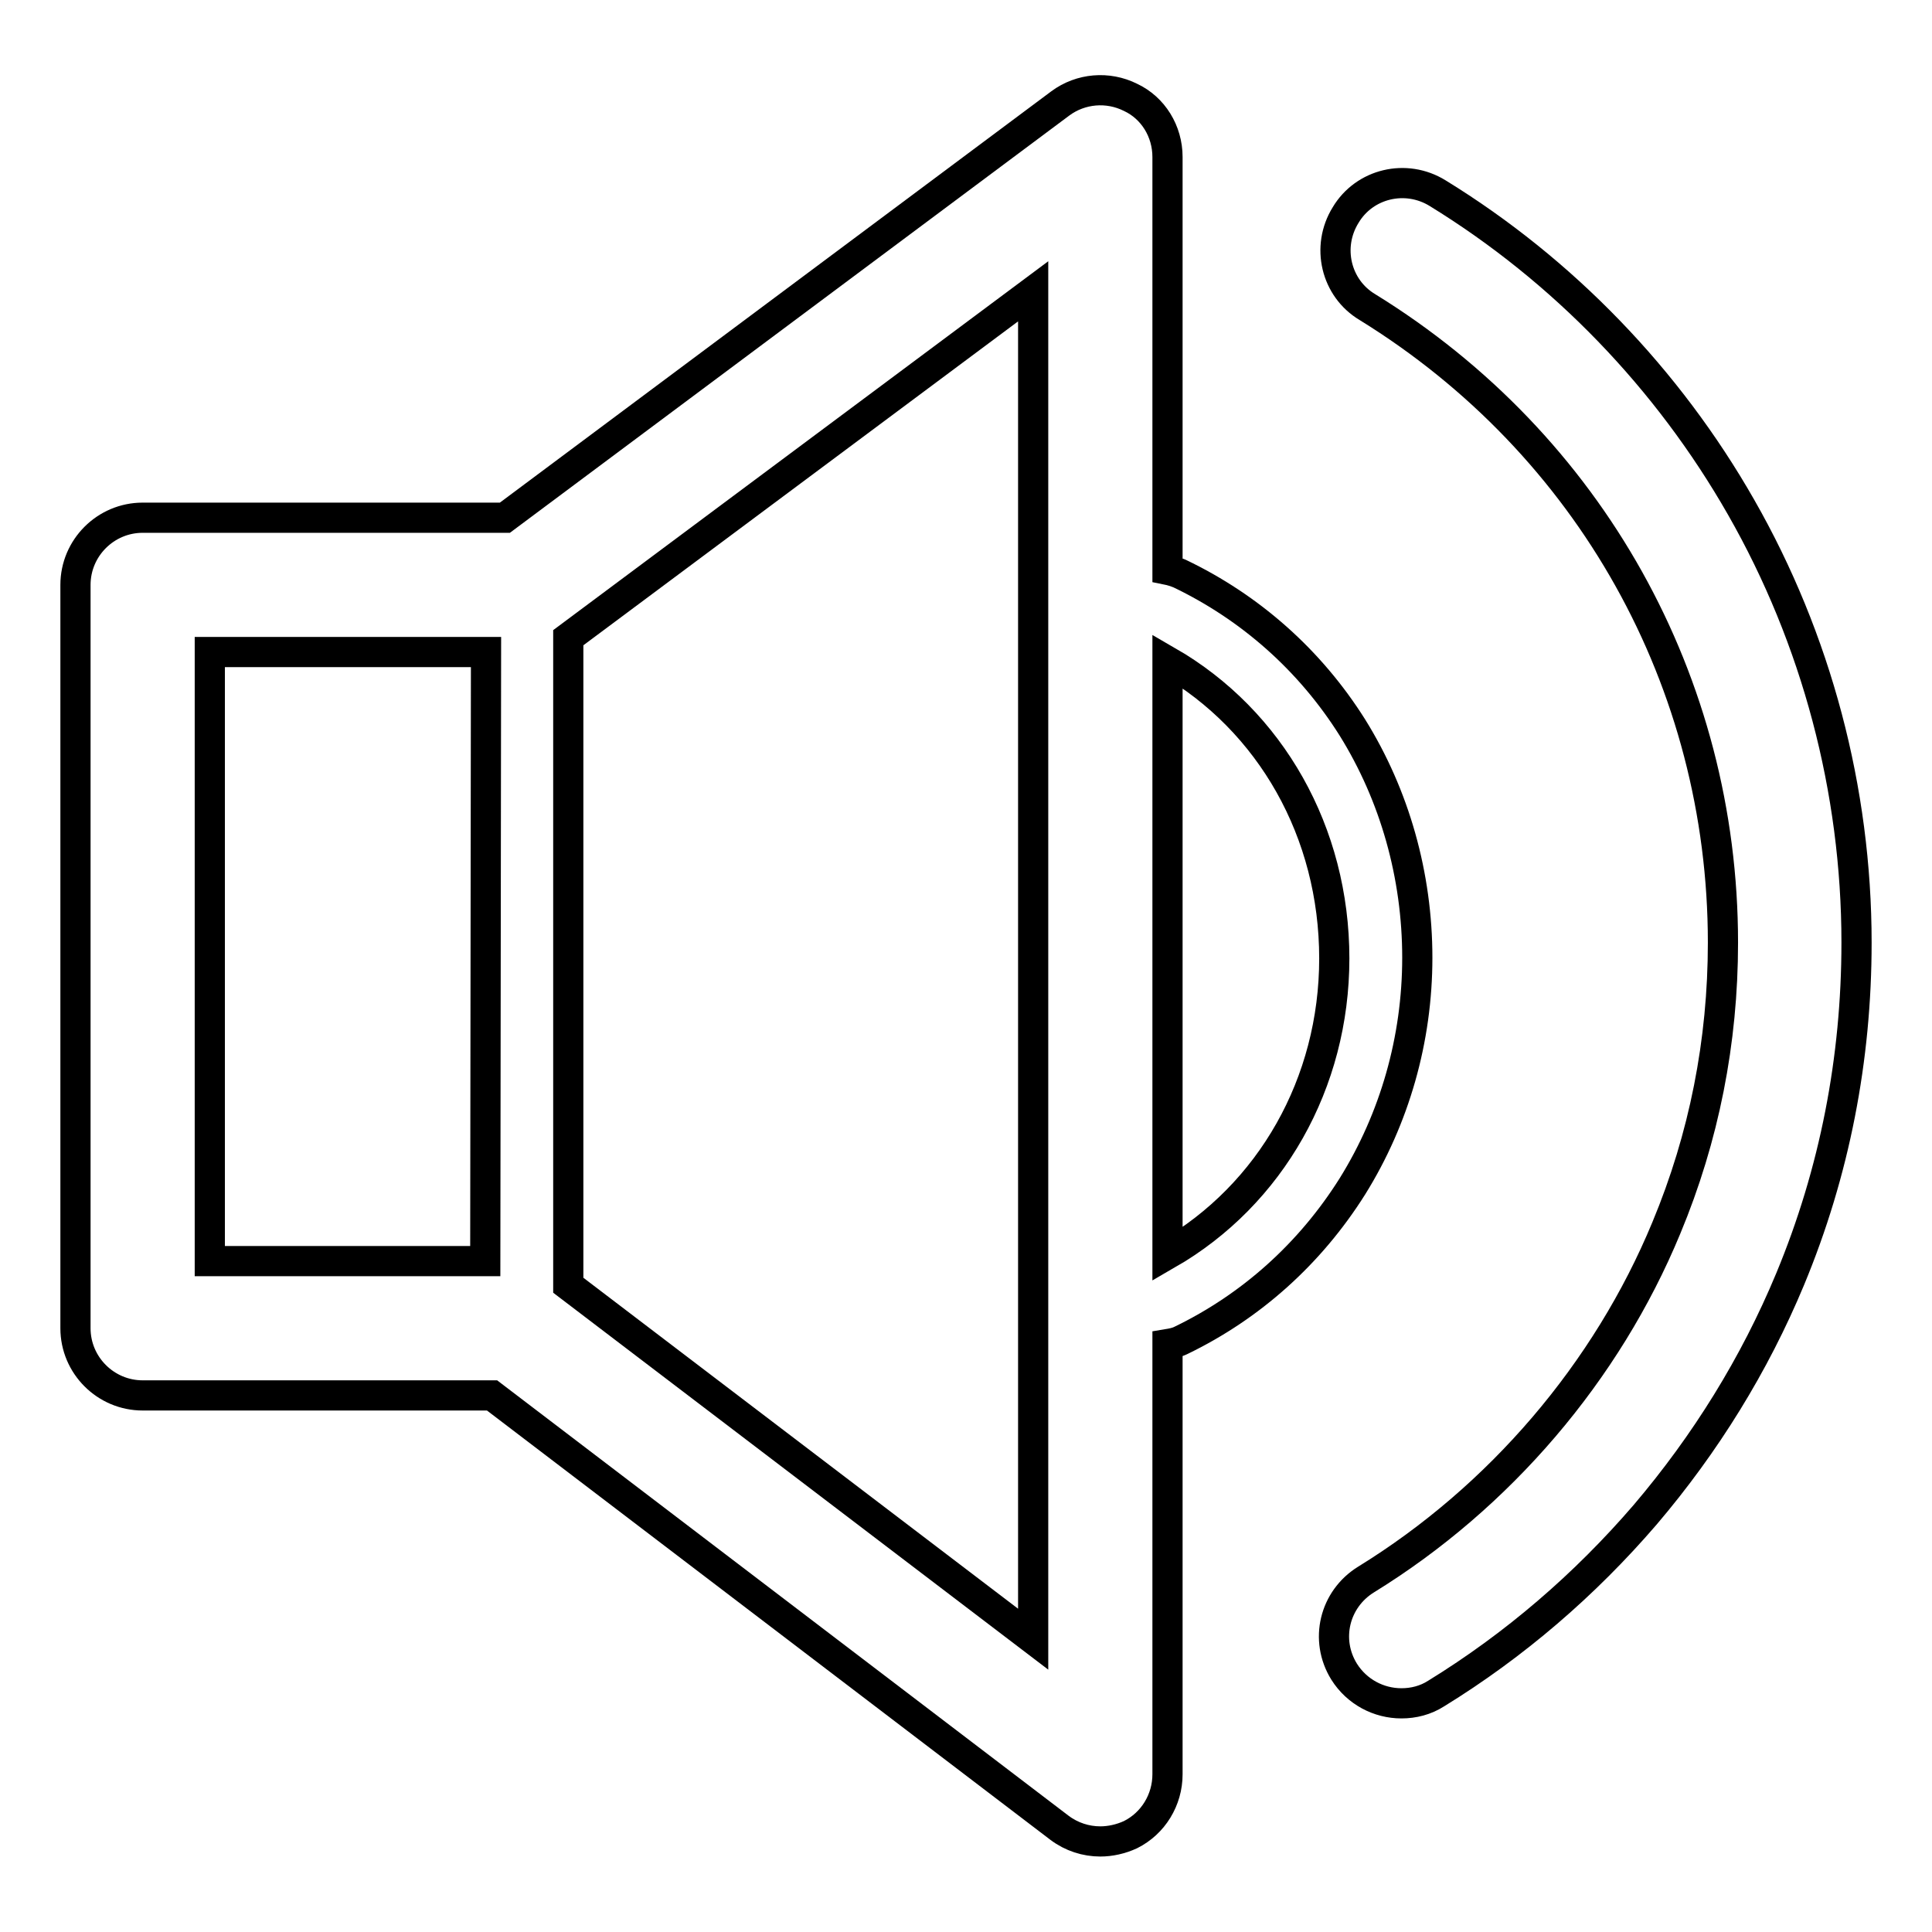 <?xml version="1.0" encoding="utf-8"?>
<!-- Svg Vector Icons : http://www.onlinewebfonts.com/icon -->
<!DOCTYPE svg PUBLIC "-//W3C//DTD SVG 1.1//EN" "http://www.w3.org/Graphics/SVG/1.1/DTD/svg11.dtd">
<svg version="1.1" xmlns="http://www.w3.org/2000/svg" xmlns:xlink="http://www.w3.org/1999/xlink" x="0px" y="0px" viewBox="0 0 256 256" enable-background="new 0 0 256 256" xml:space="preserve">
<g><g><path stroke-width="4" fill-opacity="0" stroke="#000000"  d="M187.8,126.9c0-10.9-3-21.5-8.6-30.5c-5.6-8.9-13.5-15.9-22.9-20.4c-0.5-0.2-1.1-0.4-1.6-0.5V20.8c0-3.4-1.9-6.5-4.9-7.9c-3-1.5-6.6-1.2-9.3,0.8L66.9,68.6h-48c-4.9,0-8.9,4-8.9,8.9V176c0,4.9,4,8.9,8.9,8.9h46.3l75.2,57.3c1.6,1.2,3.5,1.8,5.4,1.8c1.3,0,2.7-0.3,4-0.9c3-1.5,4.9-4.6,4.9-8v-57c0.6-0.1,1.2-0.2,1.8-0.5c9.3-4.5,17.1-11.5,22.7-20.4C184.8,148.2,187.8,137.7,187.8,126.9z M64.3,167.1H27.8V86.4h36.6L64.3,167.1L64.3,167.1z M136.9,217.2l-61.6-46.9V84.5l61.6-45.9V217.2L136.9,217.2z M154.7,166.2V87.6c13.7,7.9,22.1,22.7,22.1,39.4C176.8,143.5,168.4,158.3,154.7,166.2z"/><path stroke-width="4" fill-opacity="0" stroke="#000000"  d="M230.7,67.2c-9.7-17-23.6-31.4-40.2-41.6c-4.2-2.6-9.7-1.3-12.2,2.9c-2.6,4.2-1.3,9.7,2.9,12.2c29.5,18.2,47.1,49.7,47.1,84.2c0,13.1-2.5,25.8-7.5,37.8c-7.9,19.1-22.1,35.7-39.8,46.6c-4.2,2.6-5.5,8-2.9,12.2c1.7,2.7,4.6,4.2,7.6,4.2c1.6,0,3.2-0.4,4.6-1.3C200.7,218,210,210,218,200.7c8-9.4,14.5-19.9,19.2-31.2c5.9-14.2,8.8-29.2,8.8-44.6C246,104.7,240.7,84.7,230.7,67.2z"/></g></g>
</svg>